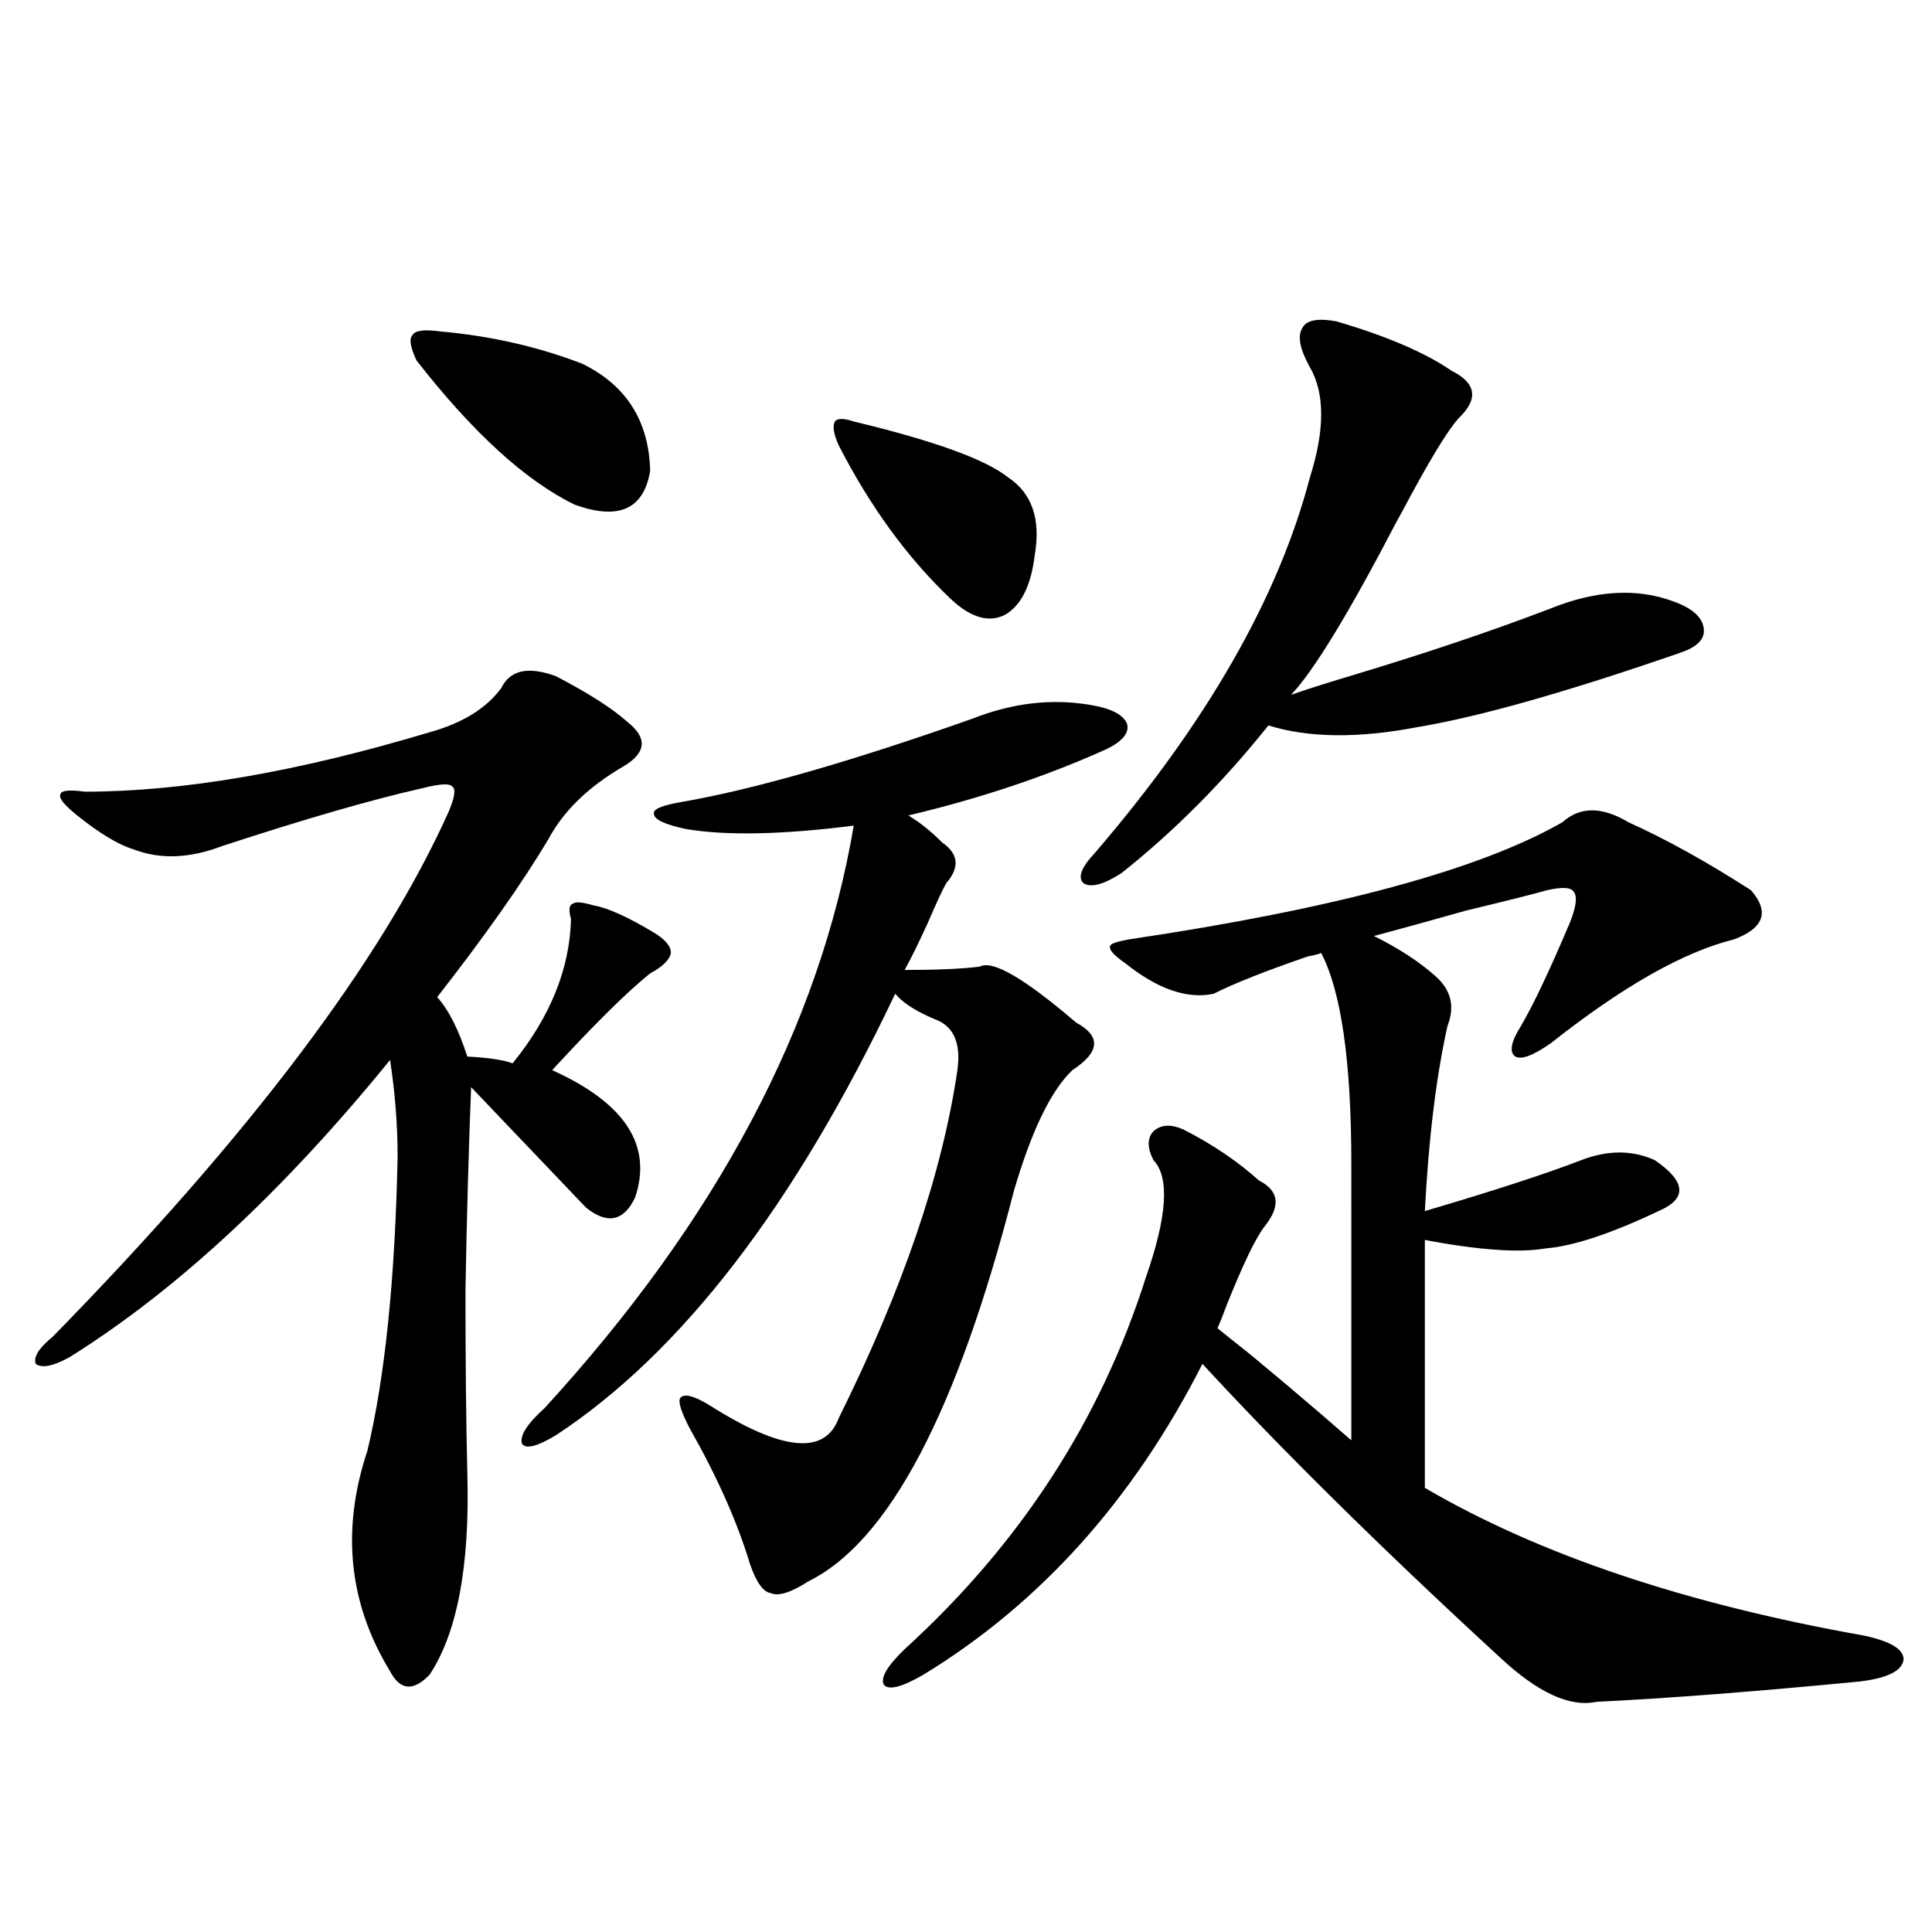 <?xml version="1.0" encoding="utf-8"?>
<!-- Generator: Adobe Illustrator 16.0.0, SVG Export Plug-In . SVG Version: 6.00 Build 0)  -->
<!DOCTYPE svg PUBLIC "-//W3C//DTD SVG 1.1//EN" "http://www.w3.org/Graphics/SVG/1.1/DTD/svg11.dtd">
<svg version="1.1" id="图层_1" xmlns="http://www.w3.org/2000/svg" xmlns:xlink="http://www.w3.org/1999/xlink" x="0px" y="0px"
	 width="1000px" height="1000px" viewBox="0 0 1000 1000" enable-background="new 0 0 1000 1000" xml:space="preserve">
<path d="M287.749,350c16.905,8.789,29.268,16.699,37.072,23.73c10.396,8.213,9.756,15.82-1.951,22.852
	c-18.216,10.547-31.219,23.154-39.023,37.793c-13.658,22.852-32.85,50.098-57.56,81.738c5.854,6.455,11.052,16.699,15.609,30.762
	c11.052,0.591,18.856,1.758,23.414,3.516c19.512-24.019,29.588-48.916,30.243-74.707c-1.311-4.683-0.976-7.319,0.976-7.91
	c1.296-1.167,4.878-0.879,10.731,0.879c7.149,1.182,17.561,5.864,31.219,14.063c5.854,3.516,8.78,7.031,8.78,10.547
	c-0.655,3.516-4.237,7.031-10.731,10.547c-11.707,9.38-28.627,26.079-50.73,50.098c37.713,17.002,52.026,38.975,42.926,65.918
	c-5.854,12.305-14.313,14.063-25.365,5.273c-24.069-25.186-43.901-45.991-59.511-62.402c-1.311,33.398-2.286,68.555-2.927,105.469
	c0,35.747,0.32,67.388,0.976,94.922c1.296,47.461-5.213,82.027-19.512,103.711c-8.46,8.789-15.289,8.199-20.487-1.758
	c-21.463-35.156-25.365-73.237-11.707-114.258c9.101-38.081,14.299-88.77,15.609-152.051c0-16.396-1.311-33.096-3.902-50.098
	c-55.288,67.979-110.576,119.243-165.85,153.809c-8.46,4.697-14.313,5.864-17.561,3.516c-1.311-3.516,1.616-8.198,8.78-14.063
	C129.369,587.607,197.66,497.08,232.141,420.313c3.247-7.607,3.902-12.002,1.951-13.184c-1.311-1.758-6.509-1.455-15.609,0.879
	c-26.021,5.864-60.486,15.82-103.412,29.883c-16.92,6.455-32.194,7.031-45.853,1.758c-7.805-2.334-17.561-8.198-29.268-17.578
	c-6.509-5.273-9.436-8.789-8.78-10.547c0-2.334,4.223-2.925,12.683-1.758c50.73,0,110.241-10.244,178.532-30.762
	c16.905-4.683,29.268-12.305,37.072-22.852C264,346.787,273.436,344.727,287.749,350z M228.238,171.582
	c26.006,2.349,50.396,7.91,73.169,16.699c22.759,11.138,34.466,29.595,35.121,55.371c-3.262,19.927-16.265,25.791-39.023,17.578
	c-25.365-12.305-52.682-37.202-81.949-74.707c-3.262-7.031-3.902-11.426-1.951-13.184
	C214.9,171.006,219.778,170.415,228.238,171.582z M524.816,616.309c-29.268,114.258-64.724,181.646-106.339,202.148
	c-9.115,5.864-15.609,7.91-19.512,6.152c-3.902-0.576-7.484-5.562-10.731-14.941c-6.509-21.67-16.92-45.112-31.219-70.313
	c-4.558-8.789-6.188-14.063-4.878-15.82c1.951-2.334,6.829-1.167,14.634,3.516c37.713,24.033,60.151,26.367,67.315,7.031
	c33.17-66.797,53.657-126.851,61.462-180.176c1.951-14.063-1.951-22.852-11.707-26.367c-9.756-4.092-16.585-8.486-20.487-13.184
	c-52.041,109.575-110.576,185.752-175.605,228.516c-9.756,5.864-15.609,7.334-17.561,4.395c-1.311-4.092,2.592-10.244,11.707-18.457
	c89.099-97.256,142.436-197.754,159.996-301.465c-37.072,4.697-66.02,5.273-86.827,1.758c-11.066-2.334-16.585-4.971-16.585-7.91
	c-0.655-2.334,4.223-4.395,14.634-6.152c37.072-6.44,87.147-20.791,150.24-43.066c20.808-8.198,41.295-10.547,61.462-7.031
	c10.396,1.758,16.585,4.985,18.536,9.668c1.296,4.697-2.286,9.092-10.731,13.184c-31.219,14.063-65.364,25.488-102.437,34.277
	c5.854,3.516,11.707,8.213,17.561,14.063c8.445,5.864,9.101,12.896,1.951,21.094c-1.951,3.516-5.213,10.547-9.756,21.094
	c-4.558,9.971-8.46,17.881-11.707,23.73c16.905,0,29.908-0.576,39.023-1.758c6.494-3.516,23.079,6.152,49.755,29.004
	c13.003,7.031,12.348,15.244-1.951,24.609C543.993,564.453,533.917,585.259,524.816,616.309z M441.892,218.164
	c41.615,9.971,68.291,19.639,79.998,29.004c12.348,8.213,16.905,21.685,13.658,40.43c-1.951,15.82-7.164,26.079-15.609,30.762
	c-8.46,4.106-17.896,1.182-28.292-8.789c-22.118-21.094-41.31-47.461-57.56-79.102c-2.606-5.85-3.262-9.956-1.951-12.305
	C433.432,216.406,436.679,216.406,441.892,218.164z M808.712,425.586c9.101-8.198,20.487-8.198,34.146,0
	c19.512,8.789,40.64,20.518,63.413,35.156c9.756,11.138,6.829,19.639-8.78,25.488c-26.021,6.455-57.56,24.321-94.632,53.613
	c-9.115,6.455-15.289,8.789-18.536,7.031c-3.262-2.334-2.286-7.607,2.927-15.82c6.494-11.123,14.954-29.004,25.365-53.613
	c3.247-8.198,3.902-13.472,1.951-15.82c-1.311-2.334-5.854-2.637-13.658-0.879c-8.46,2.349-22.438,5.864-41.95,10.547
	c-20.822,5.864-36.752,10.259-47.804,13.184c13.003,6.455,23.734,13.486,32.194,21.094c7.805,7.031,9.756,15.532,5.854,25.488
	c-5.854,26.367-9.756,58.311-11.707,95.801c35.762-10.547,62.758-19.336,80.974-26.367c13.658-5.273,26.341-5.273,38.048,0
	c16.25,11.138,16.905,19.927,1.951,26.367c-24.725,11.729-44.236,18.169-58.535,19.336c-13.658,2.349-34.48,0.879-62.438-4.395
	v128.32c59.176,34.58,134.951,60.055,227.312,76.465c13.658,2.926,20.487,7.031,20.487,12.305
	c-0.655,5.851-8.14,9.668-22.438,11.426c-54.633,5.273-100.165,8.789-136.582,10.547c-13.658,2.926-30.243-4.696-49.755-22.852
	c-61.142-56.25-112.527-106.924-154.143-152.051c-35.776,70.313-83.9,123.926-144.387,160.84
	c-11.066,6.441-17.896,8.199-20.487,5.273c-1.951-3.516,1.616-9.668,10.731-18.457c59.831-54.492,101.461-118.652,124.875-192.48
	c11.052-31.641,12.348-51.855,3.902-60.645c-3.262-6.44-3.262-11.426,0-14.941c3.902-3.516,9.101-3.804,15.609-0.879
	c14.954,7.622,27.957,16.411,39.023,26.367c10.396,5.273,11.372,13.184,2.927,23.73c-4.558,5.864-11.066,19.336-19.512,40.43
	c-1.951,5.273-3.582,9.38-4.878,12.305c24.71,19.927,26.981,21.685,6.829,5.273c20.152,16.411,40.975,33.989,62.438,52.734V602.246
	c0-52.734-5.213-89.058-15.609-108.984c-1.311,0.591-3.582,1.182-6.829,1.758c-22.118,7.622-38.383,14.063-48.779,19.336
	c-13.658,2.939-28.947-2.334-45.853-15.82c-5.854-4.092-8.46-7.031-7.805-8.789c0-1.167,3.247-2.334,9.756-3.516
	C690.986,470.41,765.786,450.195,808.712,425.586z M691.642,166.309c26.006,7.622,45.853,16.123,59.511,25.488
	c13.003,6.455,14.299,14.653,3.902,24.609c-5.854,6.455-15.609,22.563-29.268,48.34c-0.655,1.182-1.631,2.939-2.927,5.273
	c-24.725,47.461-42.926,77.344-54.633,89.648c6.494-2.334,16.585-5.562,30.243-9.668c39.023-11.714,73.81-23.428,104.388-35.156
	c23.414-9.365,44.542-10.547,63.413-3.516c9.756,3.516,14.954,8.213,15.609,14.063c0.641,5.273-3.262,9.38-11.707,12.305
	c-59.19,20.518-104.723,33.398-136.582,38.672c-30.578,5.864-56.264,5.576-77.071-0.879c-23.414,29.307-48.779,54.795-76.096,76.465
	c-9.115,5.864-15.609,7.622-19.512,5.273c-3.262-2.925-1.311-8.198,5.854-15.82c57.88-67.373,94.952-132.124,111.217-194.238
	c7.805-24.609,7.805-43.643,0-57.129c-5.213-9.365-6.509-16.108-3.902-20.215C676.032,165.732,681.886,164.551,691.642,166.309z"/>
</svg>
